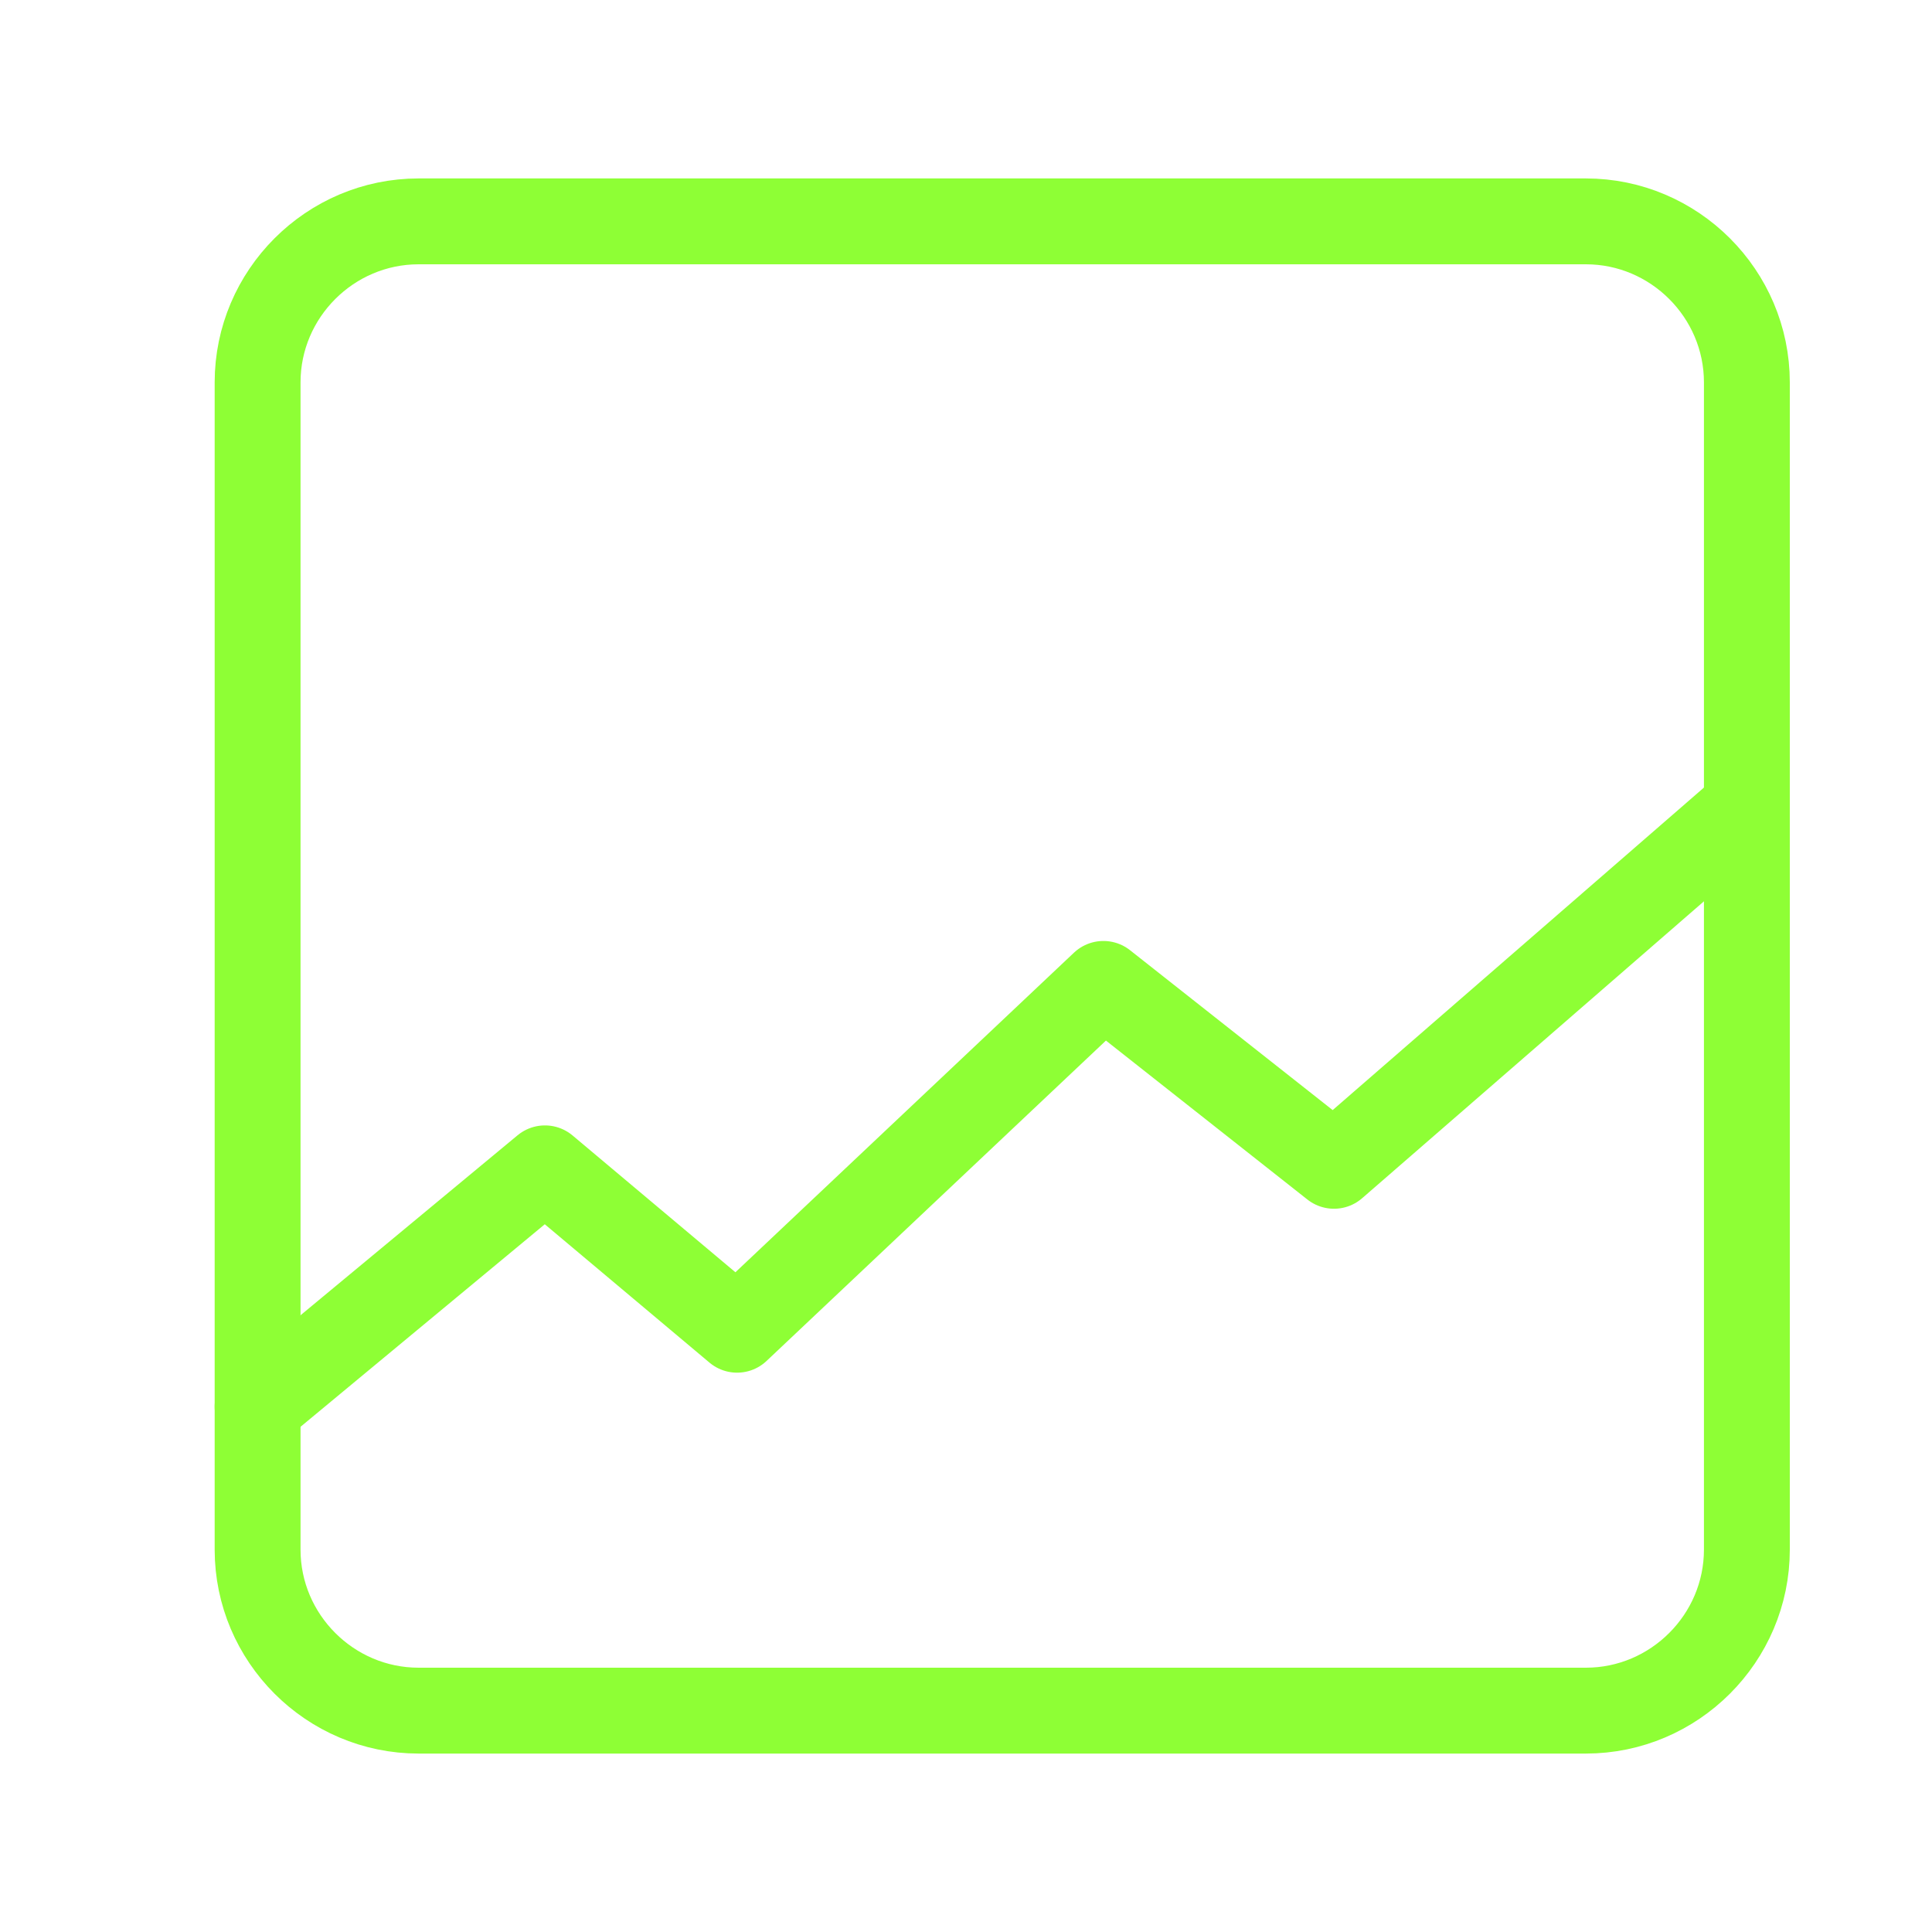 <?xml version="1.0" encoding="UTF-8"?> <svg xmlns="http://www.w3.org/2000/svg" width="45" height="45" viewBox="0 0 45 45" fill="none"><path d="M6 32.763L12.693 27.213L17.168 30.972L25.701 22.917L31.071 27.154L40.688 18.8" stroke="#8EFF35" stroke-width="2" stroke-linecap="round" stroke-linejoin="round"></path><path d="M36.938 39.844H9.75C7.688 39.844 6 38.156 6 36.094V8.906C6 6.844 7.688 5.156 9.75 5.156H36.938C39 5.156 40.688 6.844 40.688 8.906V36.094C40.688 38.156 39 39.844 36.938 39.844Z" stroke="#8EFF35" stroke-width="2" stroke-linecap="round" stroke-linejoin="round"></path></svg> 